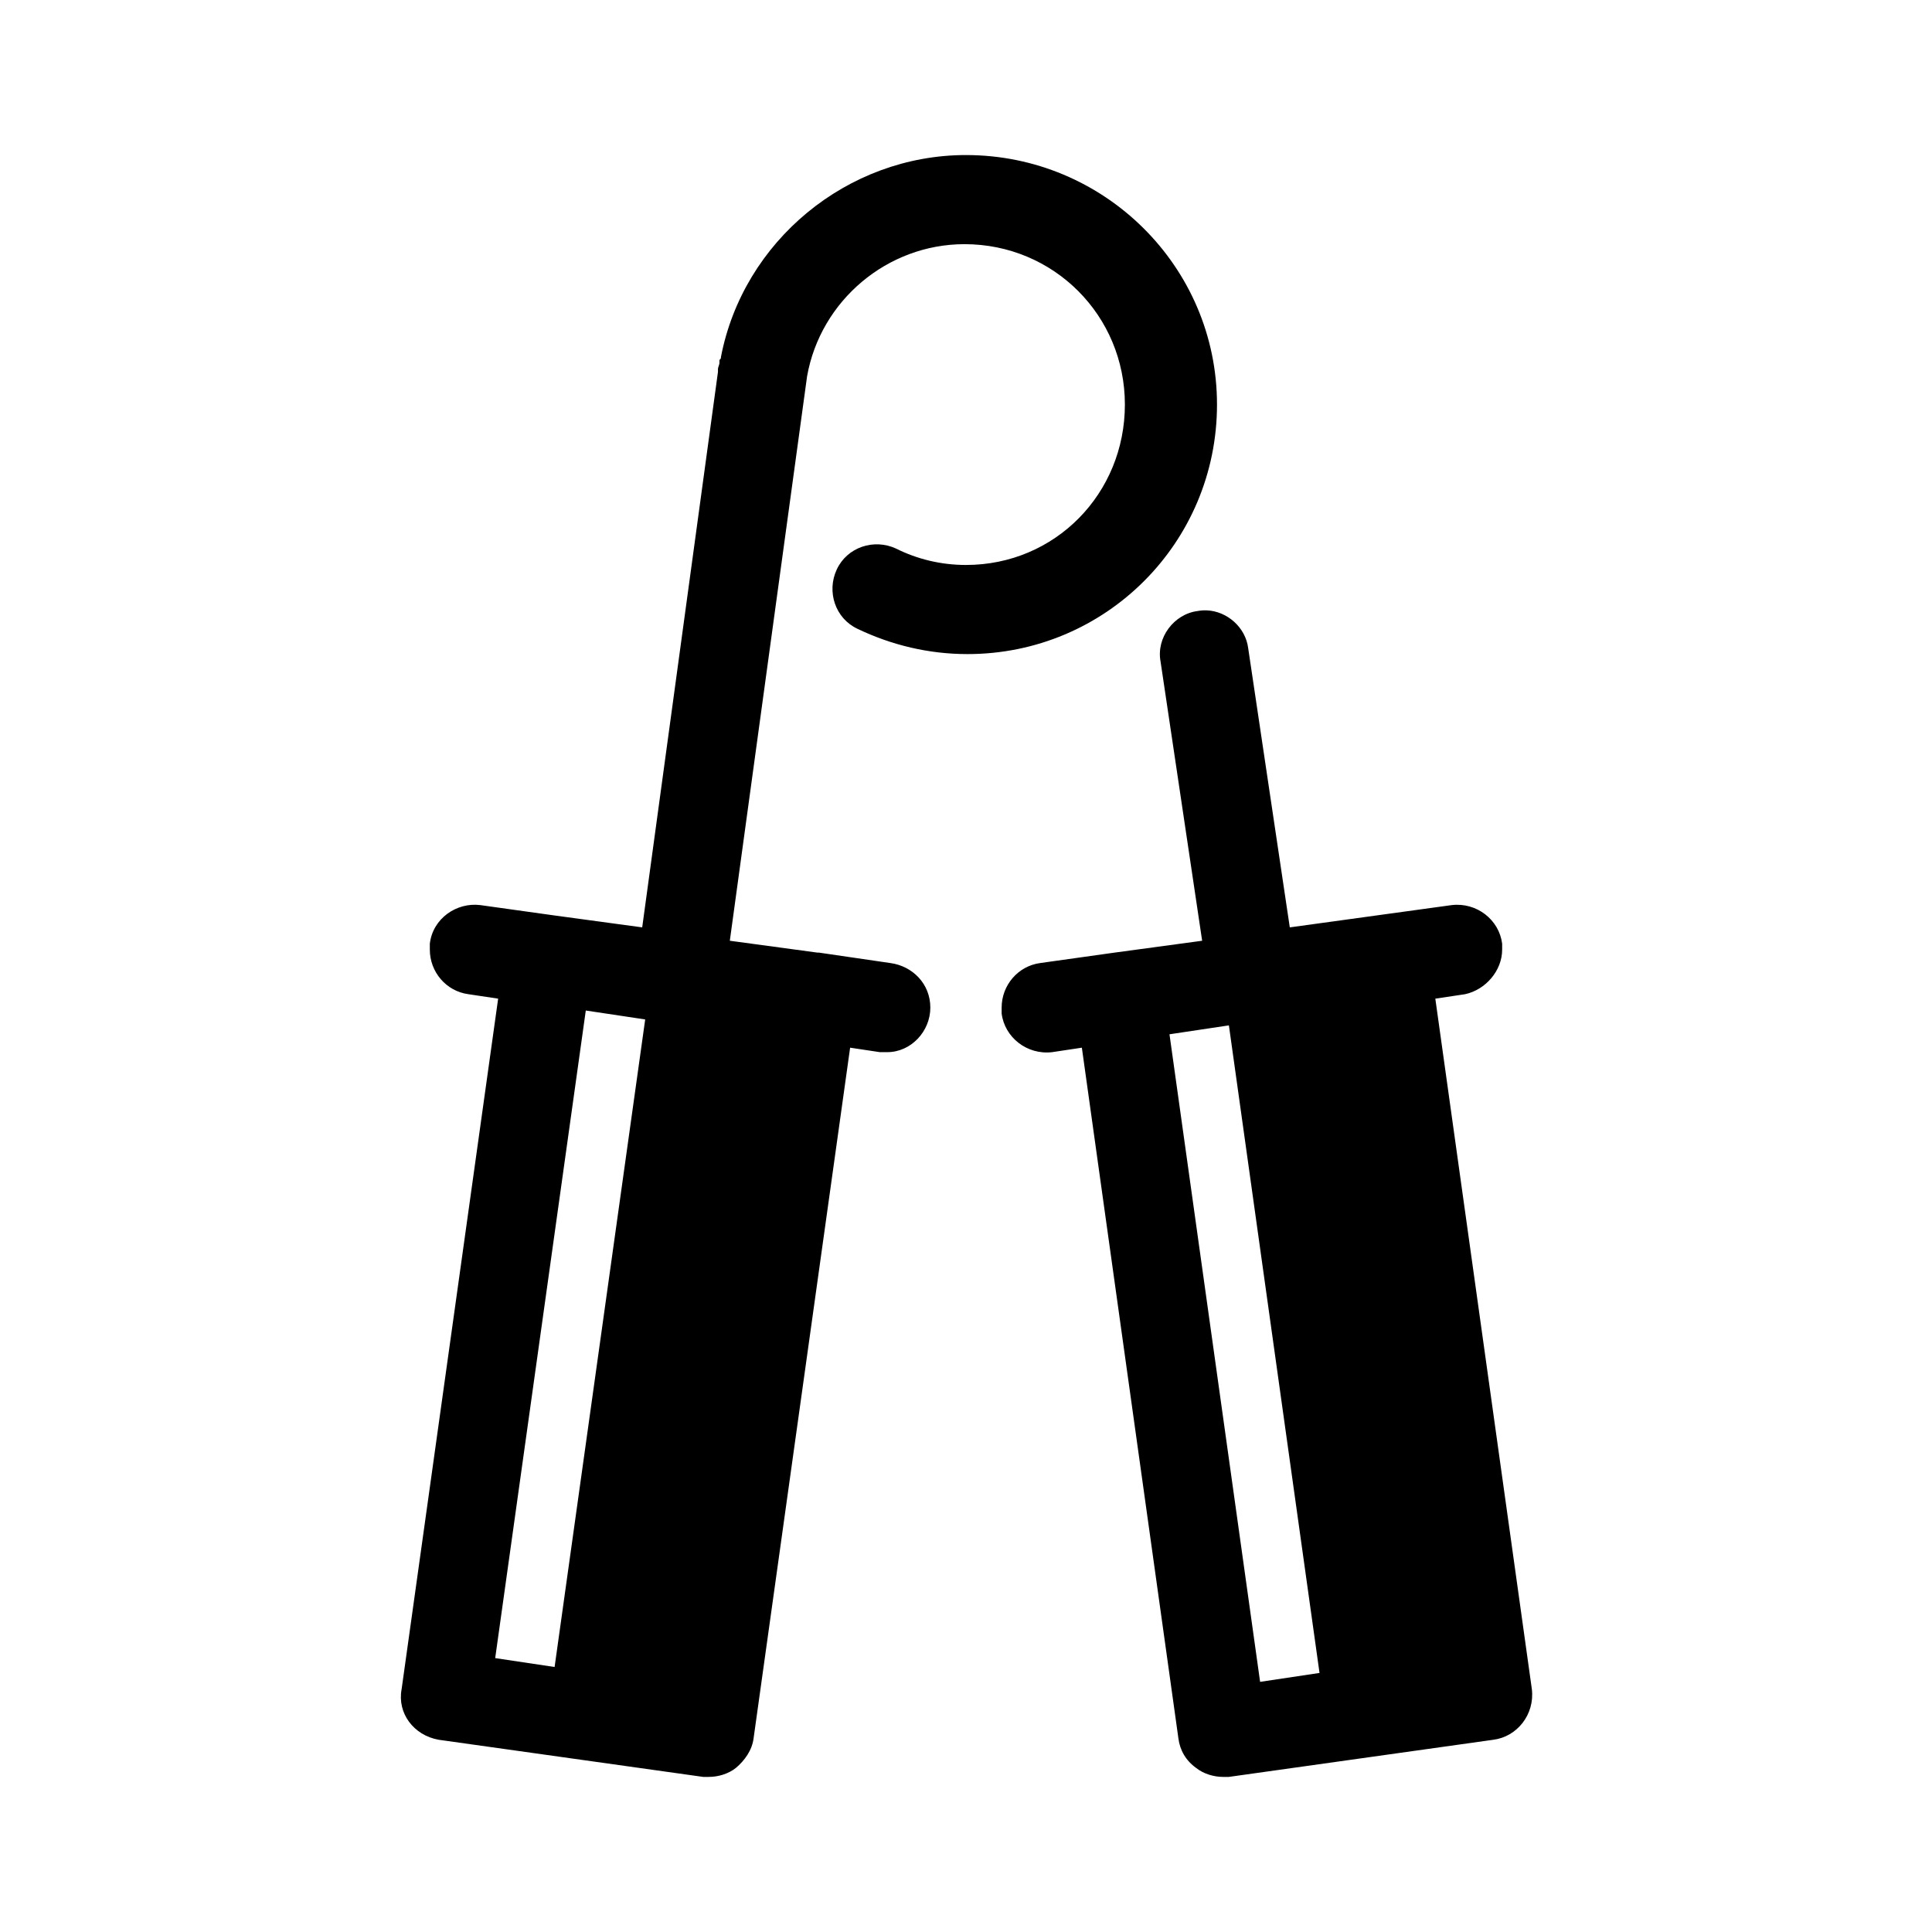 <?xml version="1.0" encoding="UTF-8"?>
<!-- Uploaded to: SVG Repo, www.svgrepo.com, Generator: SVG Repo Mixer Tools -->
<svg fill="#000000" width="800px" height="800px" version="1.1" viewBox="144 144 512 512" xmlns="http://www.w3.org/2000/svg">
 <path d="m400 185.09c-31.488 0-59.043 22.828-64.945 53.527 0 0.395 0 0.391-0.391 0.785v0.793c0 0.391-0.395 1.18-0.395 1.574v0.785l-20.078 147.21-23.219-3.152-19.68-2.75c-6.297-0.789-12.598 3.539-13.383 10.23v1.578c0 5.902 4.328 11.02 10.23 11.805l7.875 1.18-25.586 183.02c-1.18 6.297 3.148 12.203 9.84 13.383l70.066 9.84h1.566c2.363 0 5.121-0.785 7.09-2.359 2.359-1.969 4.324-4.723 4.719-7.871l25.582-183.02 7.875 1.184h1.965c6.301 0 11.418-5.512 11.418-11.809 0-6.297-4.719-11.023-10.625-11.809l-18.895-2.762h-0.395l-23.223-3.144 20.473-149.57c3.543-20.074 21.254-35.031 41.719-35.031 23.617 0 42.504 18.887 42.504 42.504 0 23.617-18.496 42.512-42.109 42.512-6.691 0-12.988-1.574-18.496-4.328-5.906-2.754-12.992-0.391-15.746 5.512-2.754 5.902-0.398 12.988 5.504 15.742 9.055 4.332 18.895 6.691 29.129 6.691 36.605 0 66.129-29.523 66.129-66.129 0-36.605-29.918-66.121-66.52-66.121zm63.75 120.66c-0.773-0.027-1.562 0.027-2.352 0.176-6.297 0.789-11.02 7.086-9.84 13.383l11.023 74-23.223 3.144-19.68 2.762c-5.906 0.785-10.234 5.902-10.234 11.809v1.566c0.789 6.297 6.695 11.027 13.387 10.242l7.871-1.184 25.582 183.02c0.395 3.148 1.965 5.902 4.723 7.871 1.969 1.574 4.727 2.359 7.086 2.359h1.57l70.062-9.84c6.297-0.785 11.02-6.691 10.234-13.383l-25.586-183.02 7.871-1.18c5.512-1.18 9.84-6.297 9.84-11.805v-1.578c-0.785-6.297-6.691-11.02-13.383-10.23l-42.895 5.902-11.027-74c-0.688-5.508-5.594-9.816-11.031-10.016zm-164.51 106.05 15.742 2.363-24.008 171.61-15.742-2.359zm170.43 3.938 24.016 171.61-15.746 2.359-24.016-171.61z"/>
</svg>